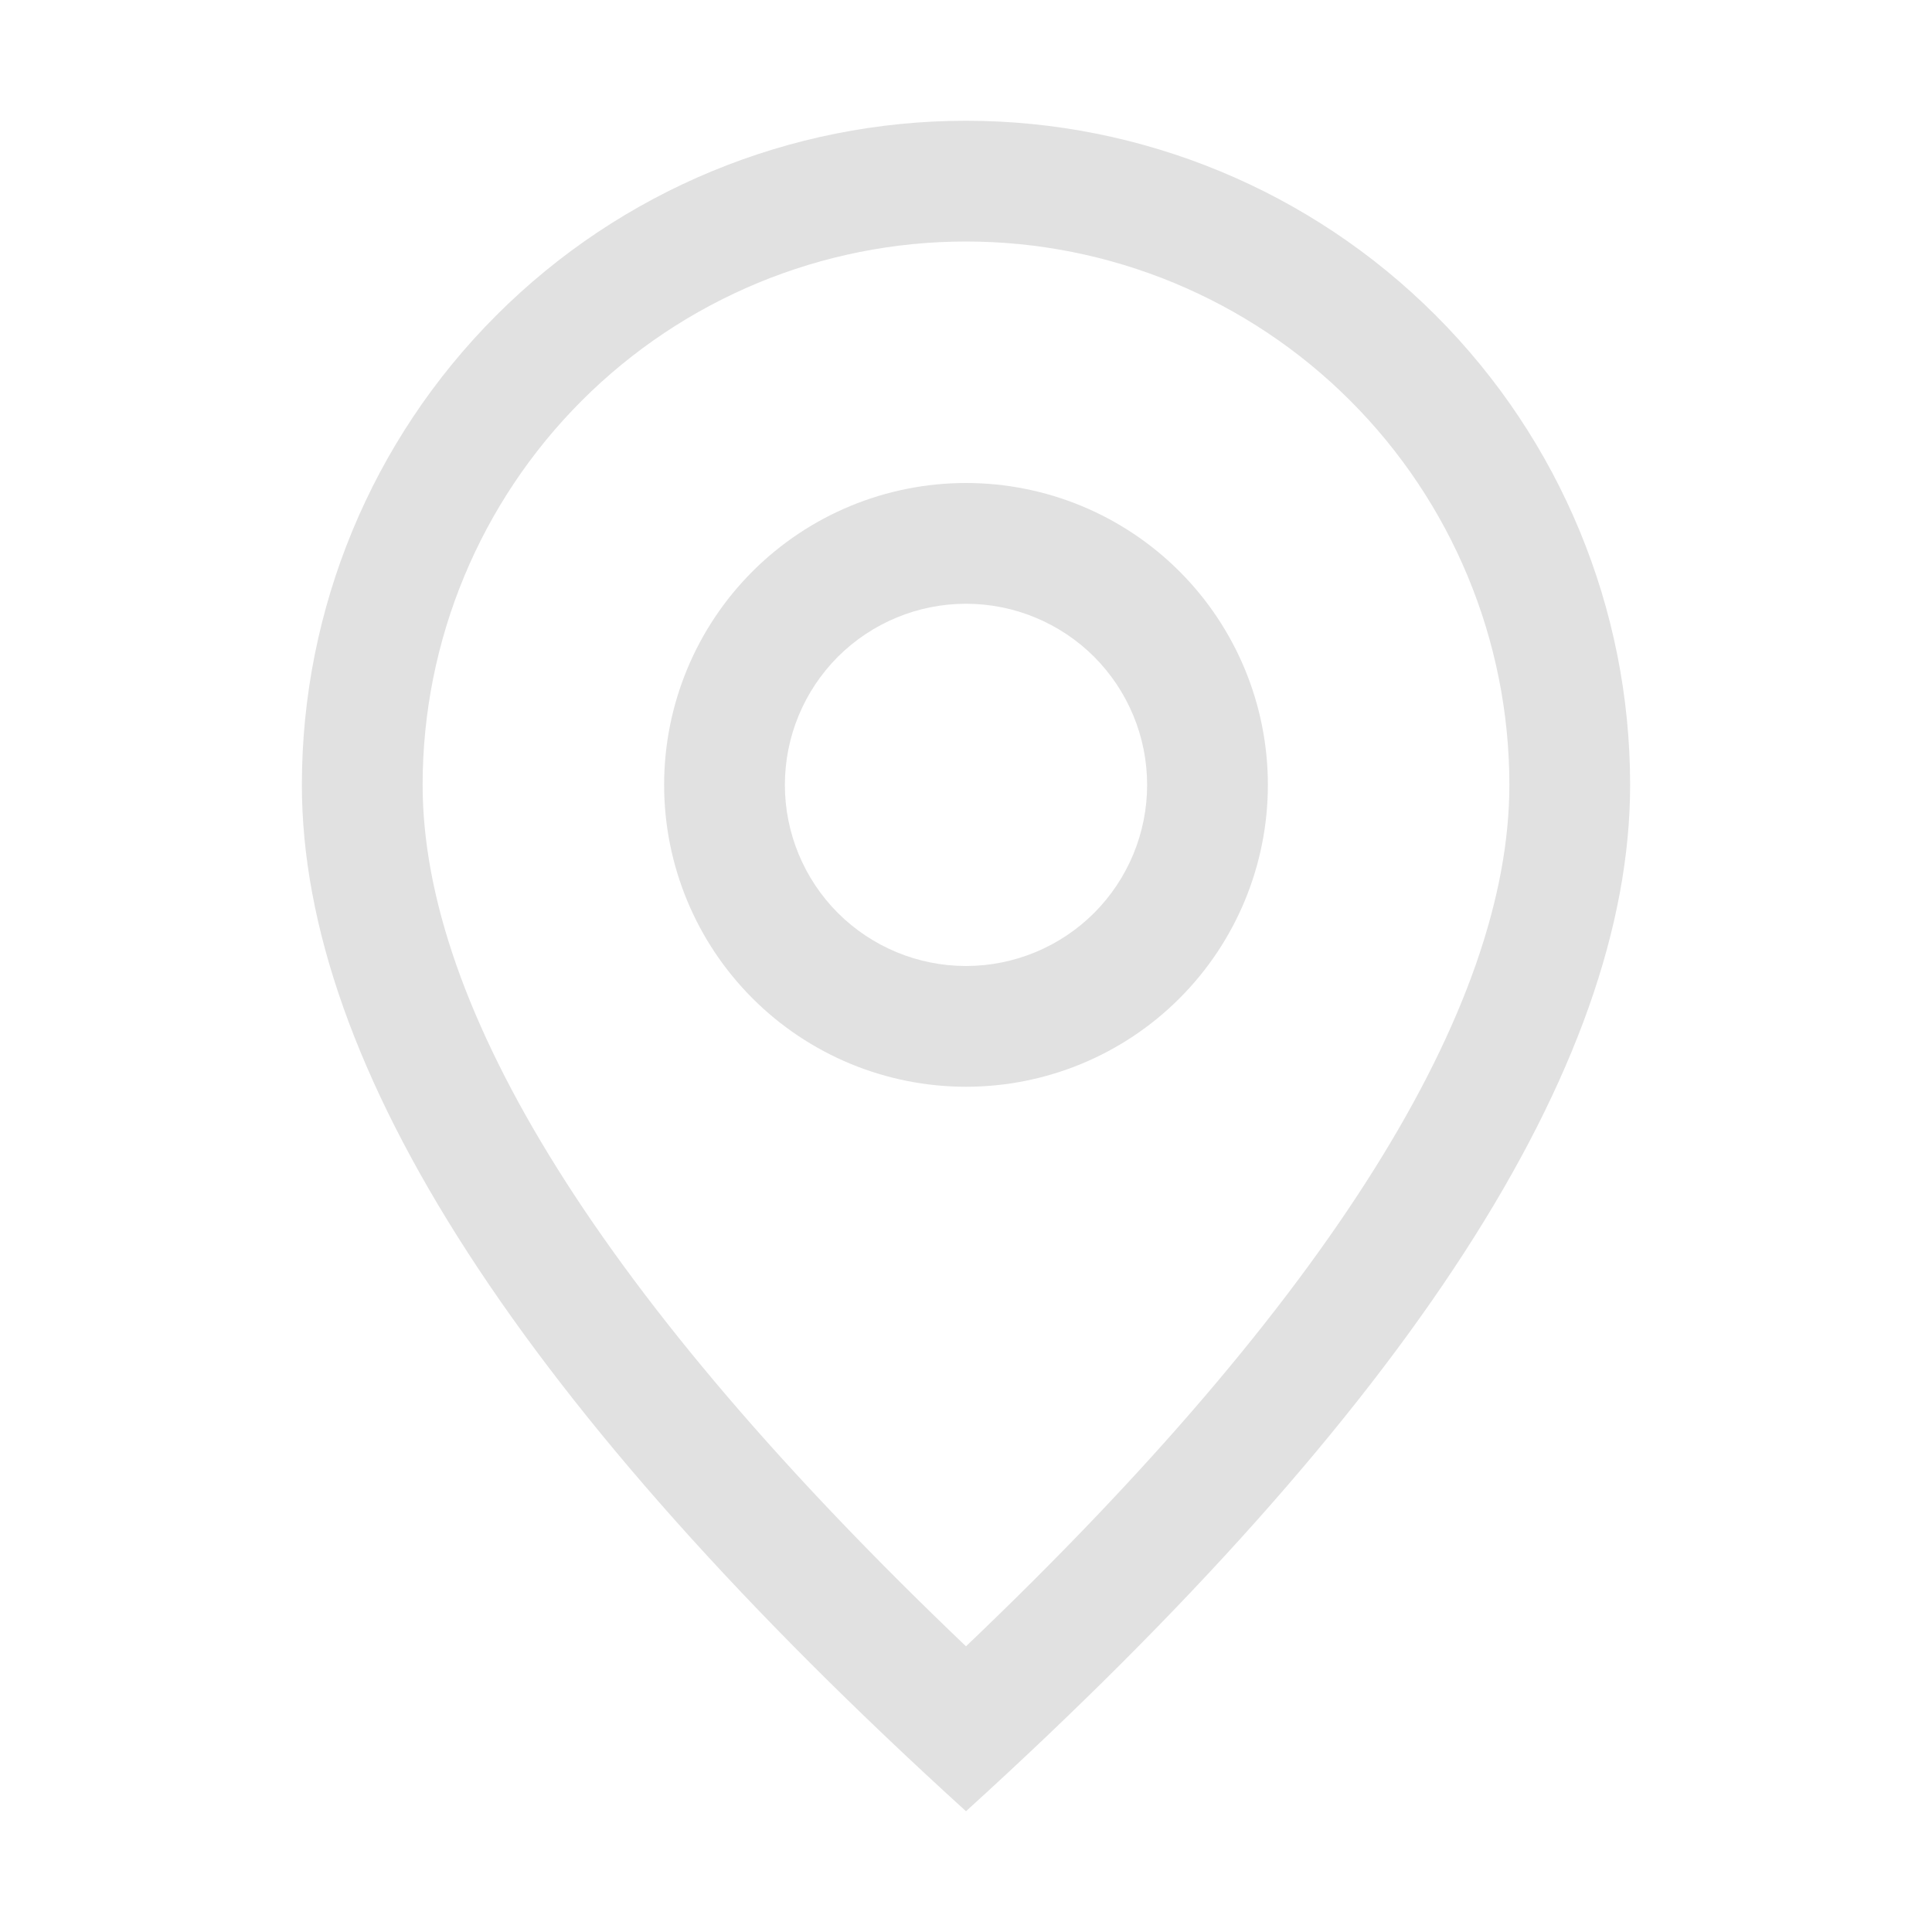 <?xml version="1.0" encoding="UTF-8"?> <svg xmlns="http://www.w3.org/2000/svg" width="16" height="16" viewBox="0 0 16 16" fill="none"><path d="M12.5 6.5C12.5 5.307 12.026 4.162 11.182 3.318C10.338 2.474 9.193 2 8 2C6.807 2 5.662 2.474 4.818 3.318C3.974 4.162 3.5 5.307 3.5 6.5C3.5 8.346 4.977 10.752 8 13.634C11.023 10.752 12.5 8.346 12.5 6.5ZM8 15C4.333 11.667 2.5 8.833 2.5 6.5C2.5 5.041 3.079 3.642 4.111 2.611C5.142 1.579 6.541 1 8 1C9.459 1 10.858 1.579 11.889 2.611C12.921 3.642 13.5 5.041 13.5 6.5C13.5 8.833 11.667 11.667 8 15Z" fill="#E1E1E1"></path><path d="M8 8C8.398 8 8.779 7.842 9.061 7.561C9.342 7.279 9.5 6.898 9.5 6.5C9.5 6.102 9.342 5.721 9.061 5.439C8.779 5.158 8.398 5 8 5C7.602 5 7.221 5.158 6.939 5.439C6.658 5.721 6.5 6.102 6.5 6.5C6.5 6.898 6.658 7.279 6.939 7.561C7.221 7.842 7.602 8 8 8ZM8 9C7.337 9 6.701 8.737 6.232 8.268C5.763 7.799 5.5 7.163 5.5 6.5C5.5 5.837 5.763 5.201 6.232 4.732C6.701 4.263 7.337 4 8 4C8.663 4 9.299 4.263 9.768 4.732C10.237 5.201 10.5 5.837 10.5 6.5C10.5 7.163 10.237 7.799 9.768 8.268C9.299 8.737 8.663 9 8 9Z" fill="#E1E1E1"></path></svg> 